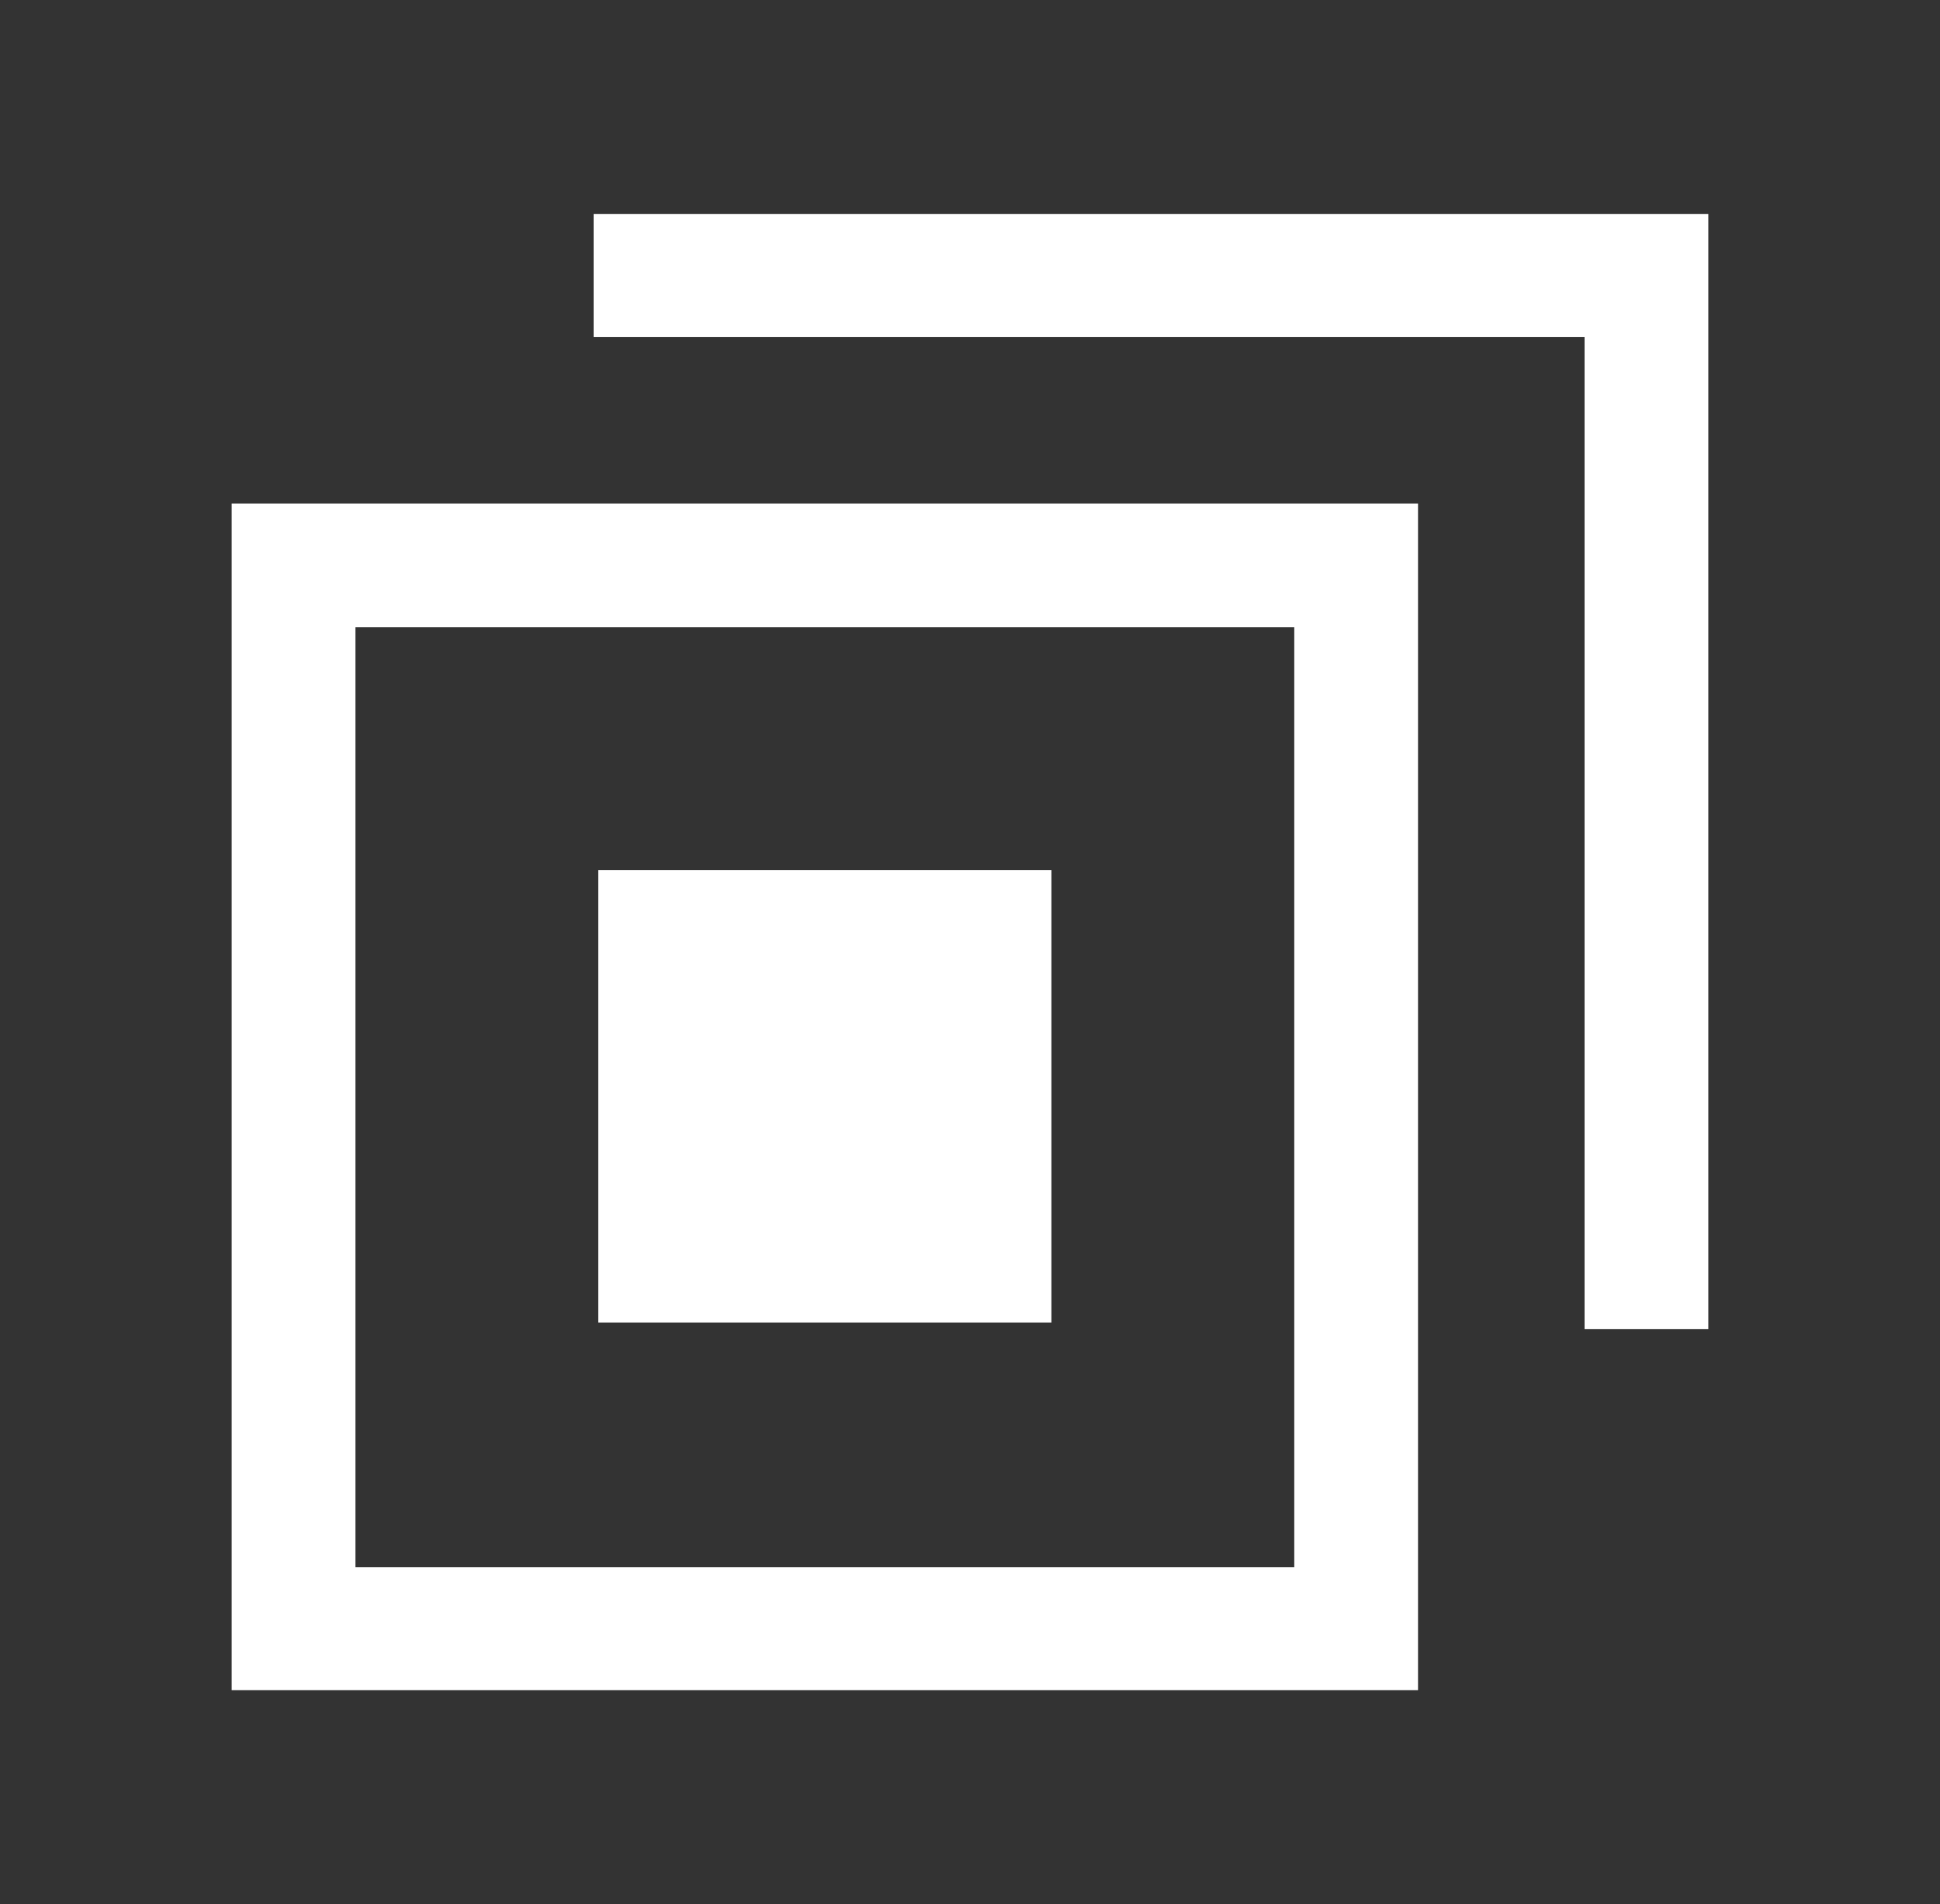 <?xml version="1.0" encoding="utf-8"?>
<!-- Generator: Adobe Illustrator 21.0.0, SVG Export Plug-In . SVG Version: 6.00 Build 0)  -->
<svg version="1.1" id="Capa_1" xmlns="http://www.w3.org/2000/svg" xmlns:xlink="http://www.w3.org/1999/xlink" x="0px" y="0px"
	 viewBox="0 0 208.5 204.6" style="enable-background:new 0 0 208.5 204.6;" xml:space="preserve">
<rect x="0" y="0" width="208.5" height="204.6" fill="#333333" stroke="none"/>
<style type="text/css">
	.st0{fill:#FFFFFF;}
</style>
<g>
	<path class="st0" d="M24.9,54.1h127.5v127.5H24.9V54.1z M38.2,168.4h100.9V67.4H38.2V168.4z M183.6,23v119.8h-13.3V36.2H63.8V23
		H183.6z M64.3,93.5H113v48.6H64.3V93.5z"/>
</g>
</svg>
